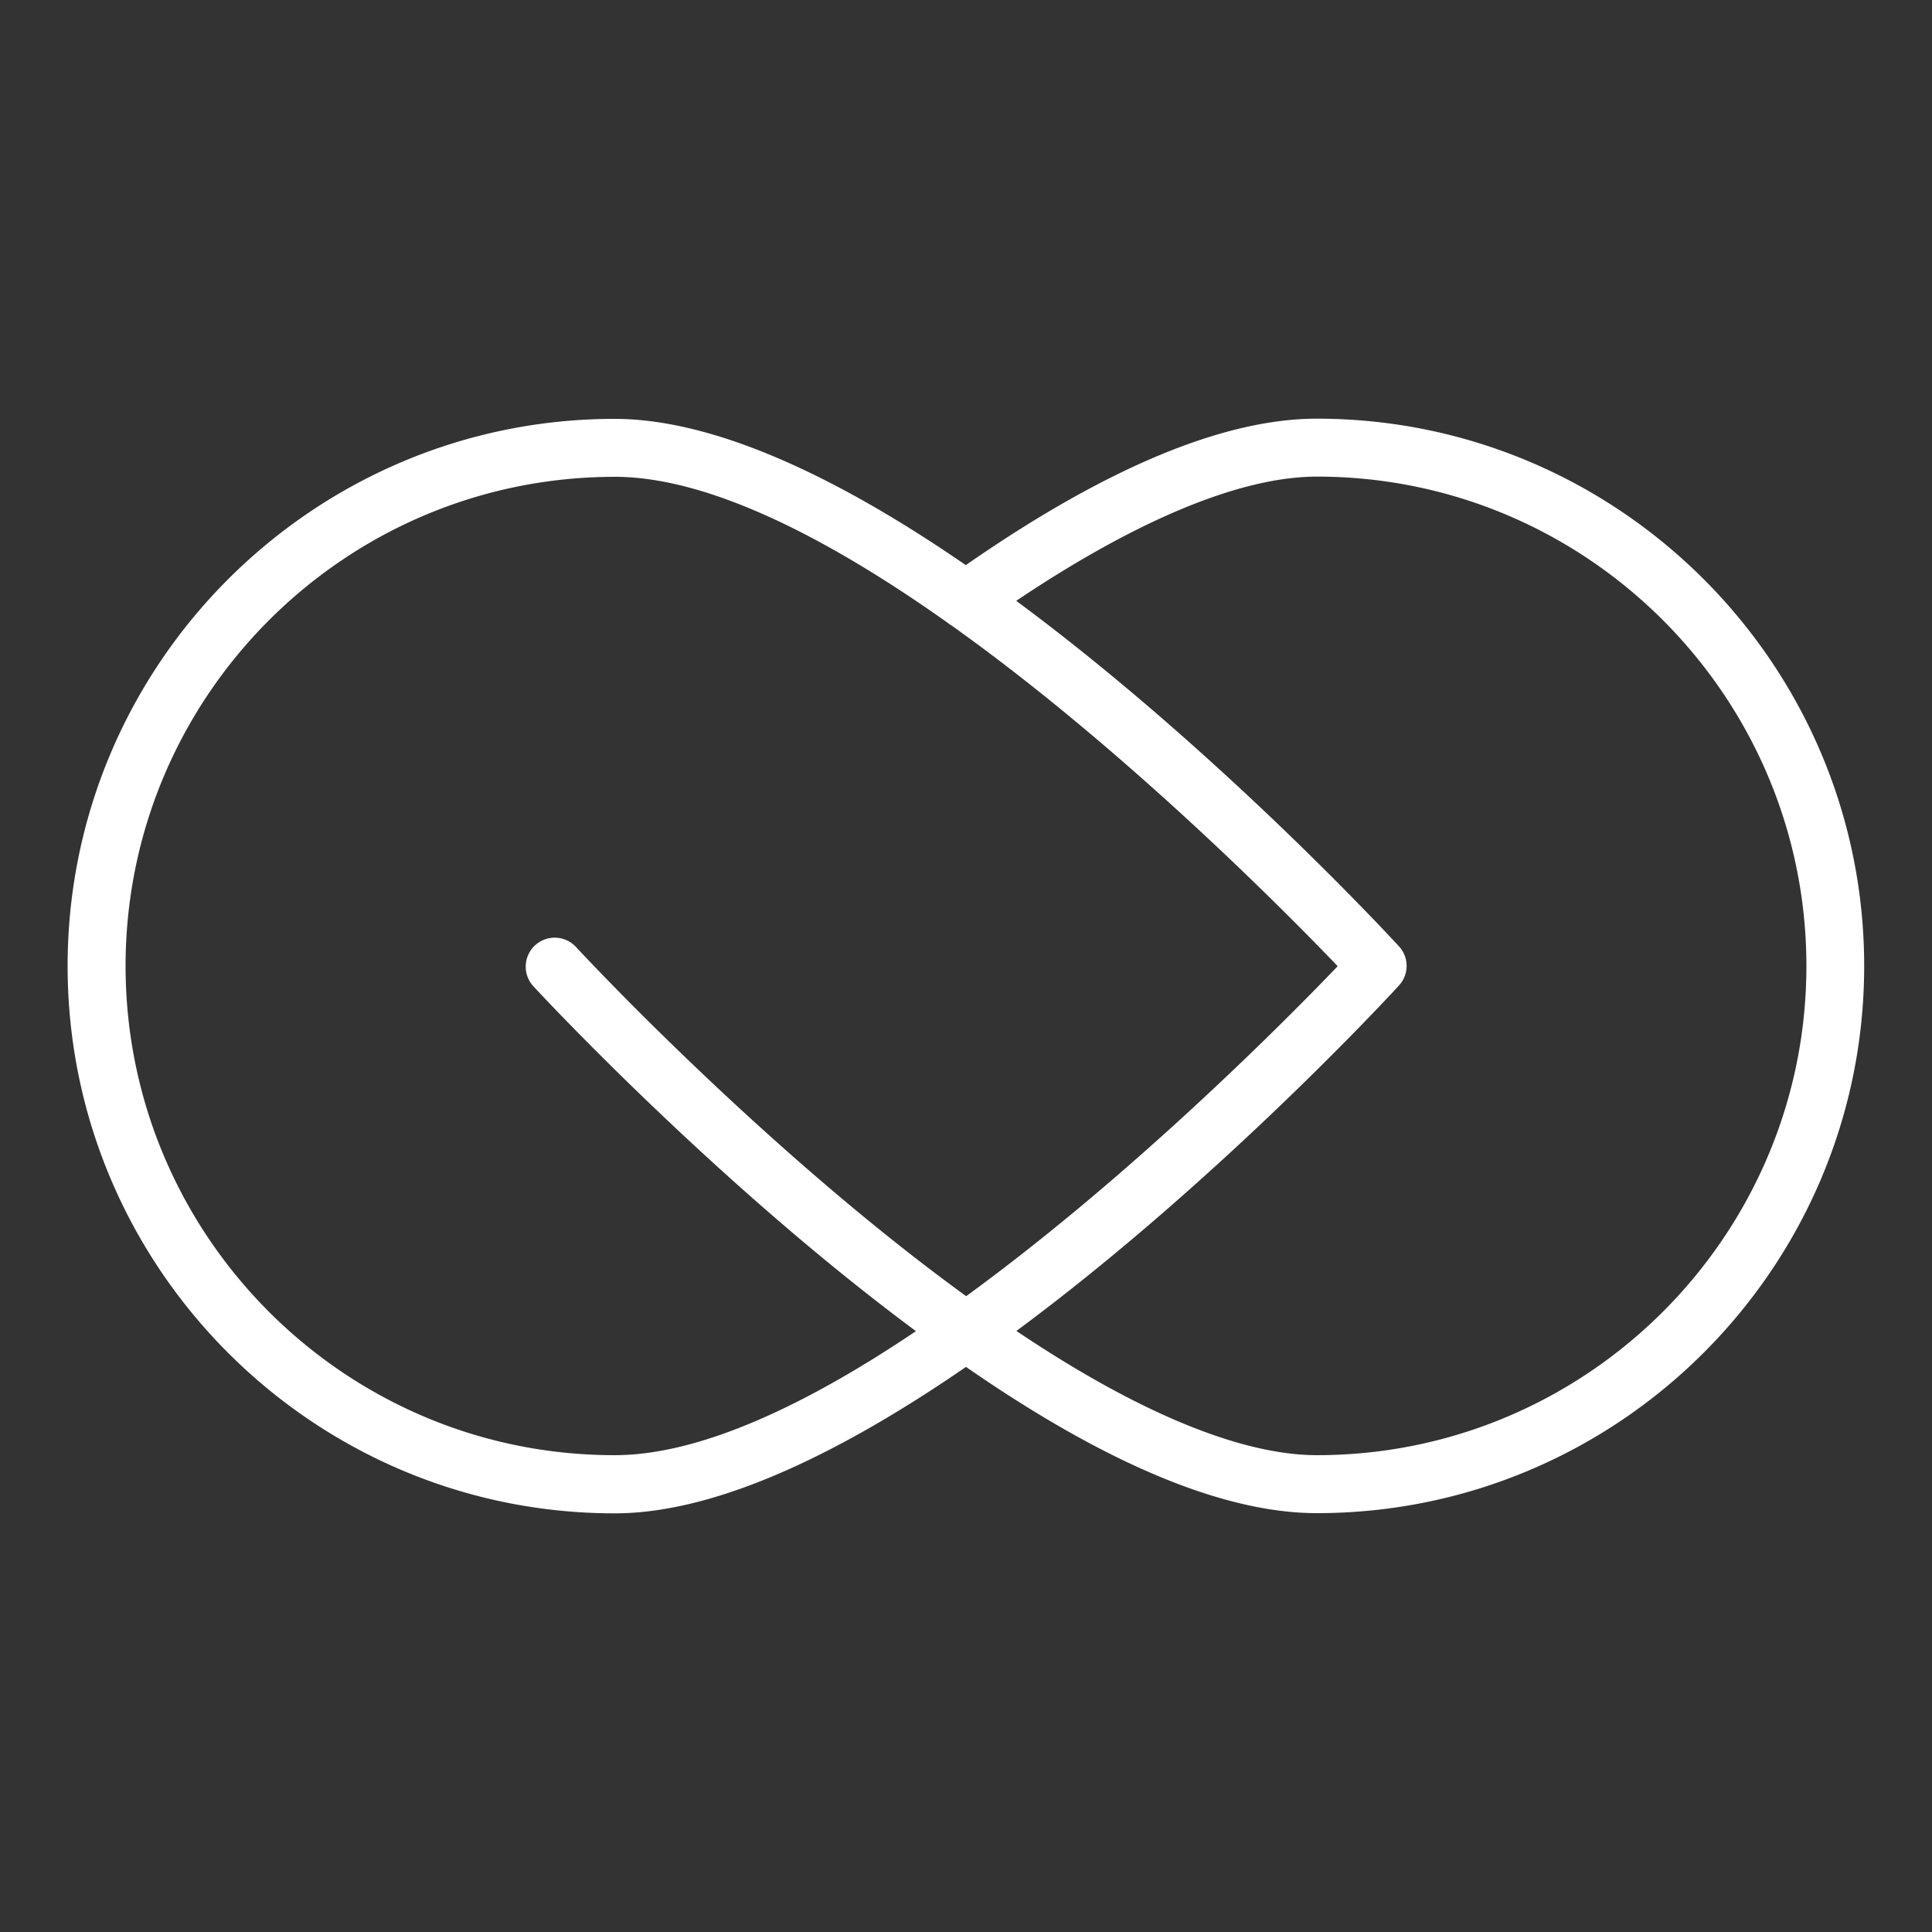 <svg xmlns="http://www.w3.org/2000/svg" width="124" height="124" fill="none"><rect width="100%" height="100%" fill="#333333" stroke="none"/><path fill="#fff" d="M39.457 97.13c6.708 0 14.818-4.08 22.543-9.4 8.977 6.225 16.554 9.387 22.518 9.387 19.369 0 35.129-15.748 35.129-35.117 0-19.368-15.76-35.129-35.129-35.129-5.977 0-13.553 3.162-22.53 9.4-7.726-5.32-15.835-9.387-22.544-9.387C20.1 26.884 4.34 42.632 4.34 62c0 19.37 15.76 35.13 35.117 35.13ZM84.53 30.59c17.322 0 31.409 14.099 31.409 31.41 0 17.31-14.087 31.396-31.41 31.396-4.897 0-11.531-2.753-19.294-7.973 12.785-9.461 23.796-21.34 24.552-22.171a1.853 1.853 0 0 0 0-2.517c-.756-.819-11.767-12.71-24.564-22.172 7.762-5.208 14.409-7.973 19.307-7.973Zm-45.074.012c6.15 0 13.9 4.08 21.34 9.35.087.075.186.136.285.198 11.036 7.862 21.353 18.29 24.775 21.862-3.323 3.472-13.168 13.404-23.845 21.179-13.107-9.51-24.949-22.308-25.073-22.444a1.861 1.861 0 0 0-2.74 2.517c.124.136 11.582 12.537 24.59 22.171-6.808 4.588-13.728 7.961-19.332 7.961C22.147 93.41 8.06 79.323 8.06 62c0-17.322 14.086-31.396 31.397-31.396Z"/></svg>